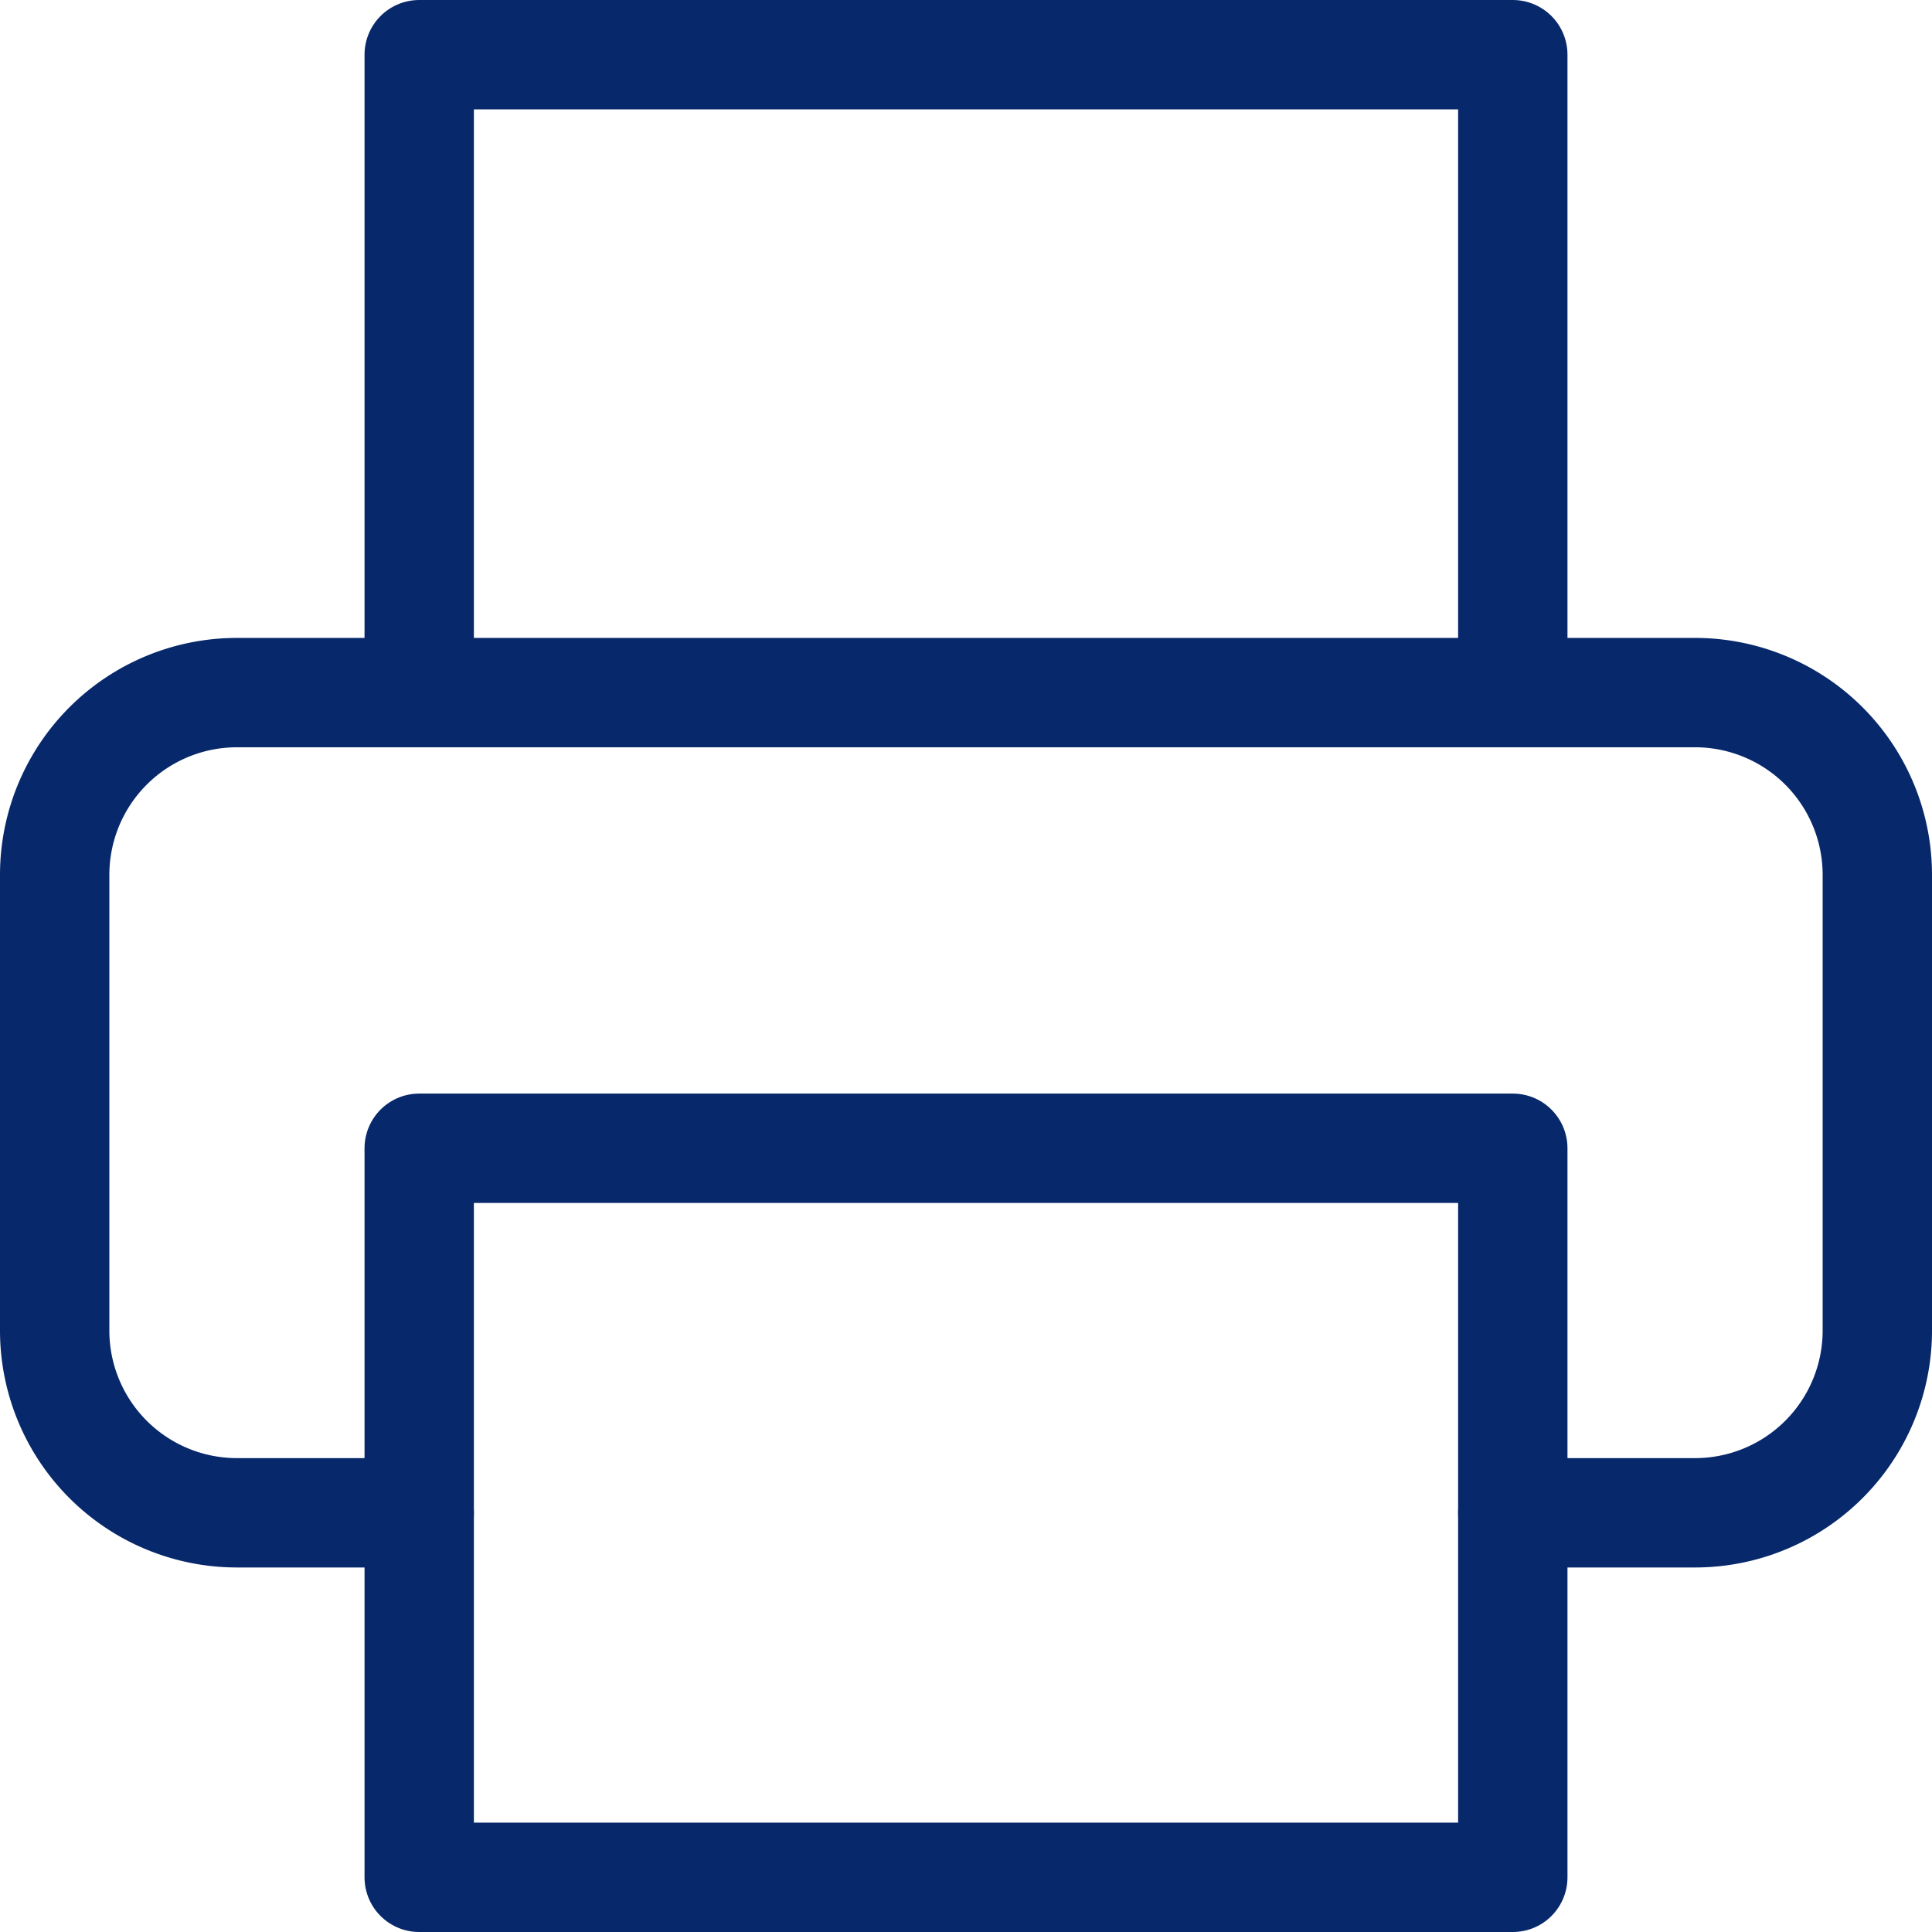<svg xmlns="http://www.w3.org/2000/svg" width="21.2" height="21.2" viewBox="0 0 21.2 21.2">
  <g id="Icon_feather-printer" data-name="Icon feather-printer" transform="translate(-2.4 -2.4)">
    <path id="Path_5910" data-name="Path 5910" d="M9,10V3H21v7" transform="translate(-2 0)" fill="none" stroke="#07286b" stroke-linecap="round" stroke-linejoin="round" stroke-width="1.2"/>
    <path id="Path_5911" data-name="Path 5911" d="M7,22.5H5a2,2,0,0,1-2-2v-5a2,2,0,0,1,2-2H21a2,2,0,0,1,2,2v5a2,2,0,0,1-2,2H19" transform="translate(0 -3.5)" fill="none" stroke="#07286b" stroke-linecap="round" stroke-linejoin="round" stroke-width="1.2"/>
    <path id="Path_5912" data-name="Path 5912" d="M9,21H21v8H9Z" transform="translate(-2 -6)" fill="none" stroke="#07286b" stroke-linecap="round" stroke-linejoin="round" stroke-width="1.2"/>
  </g>
</svg>

